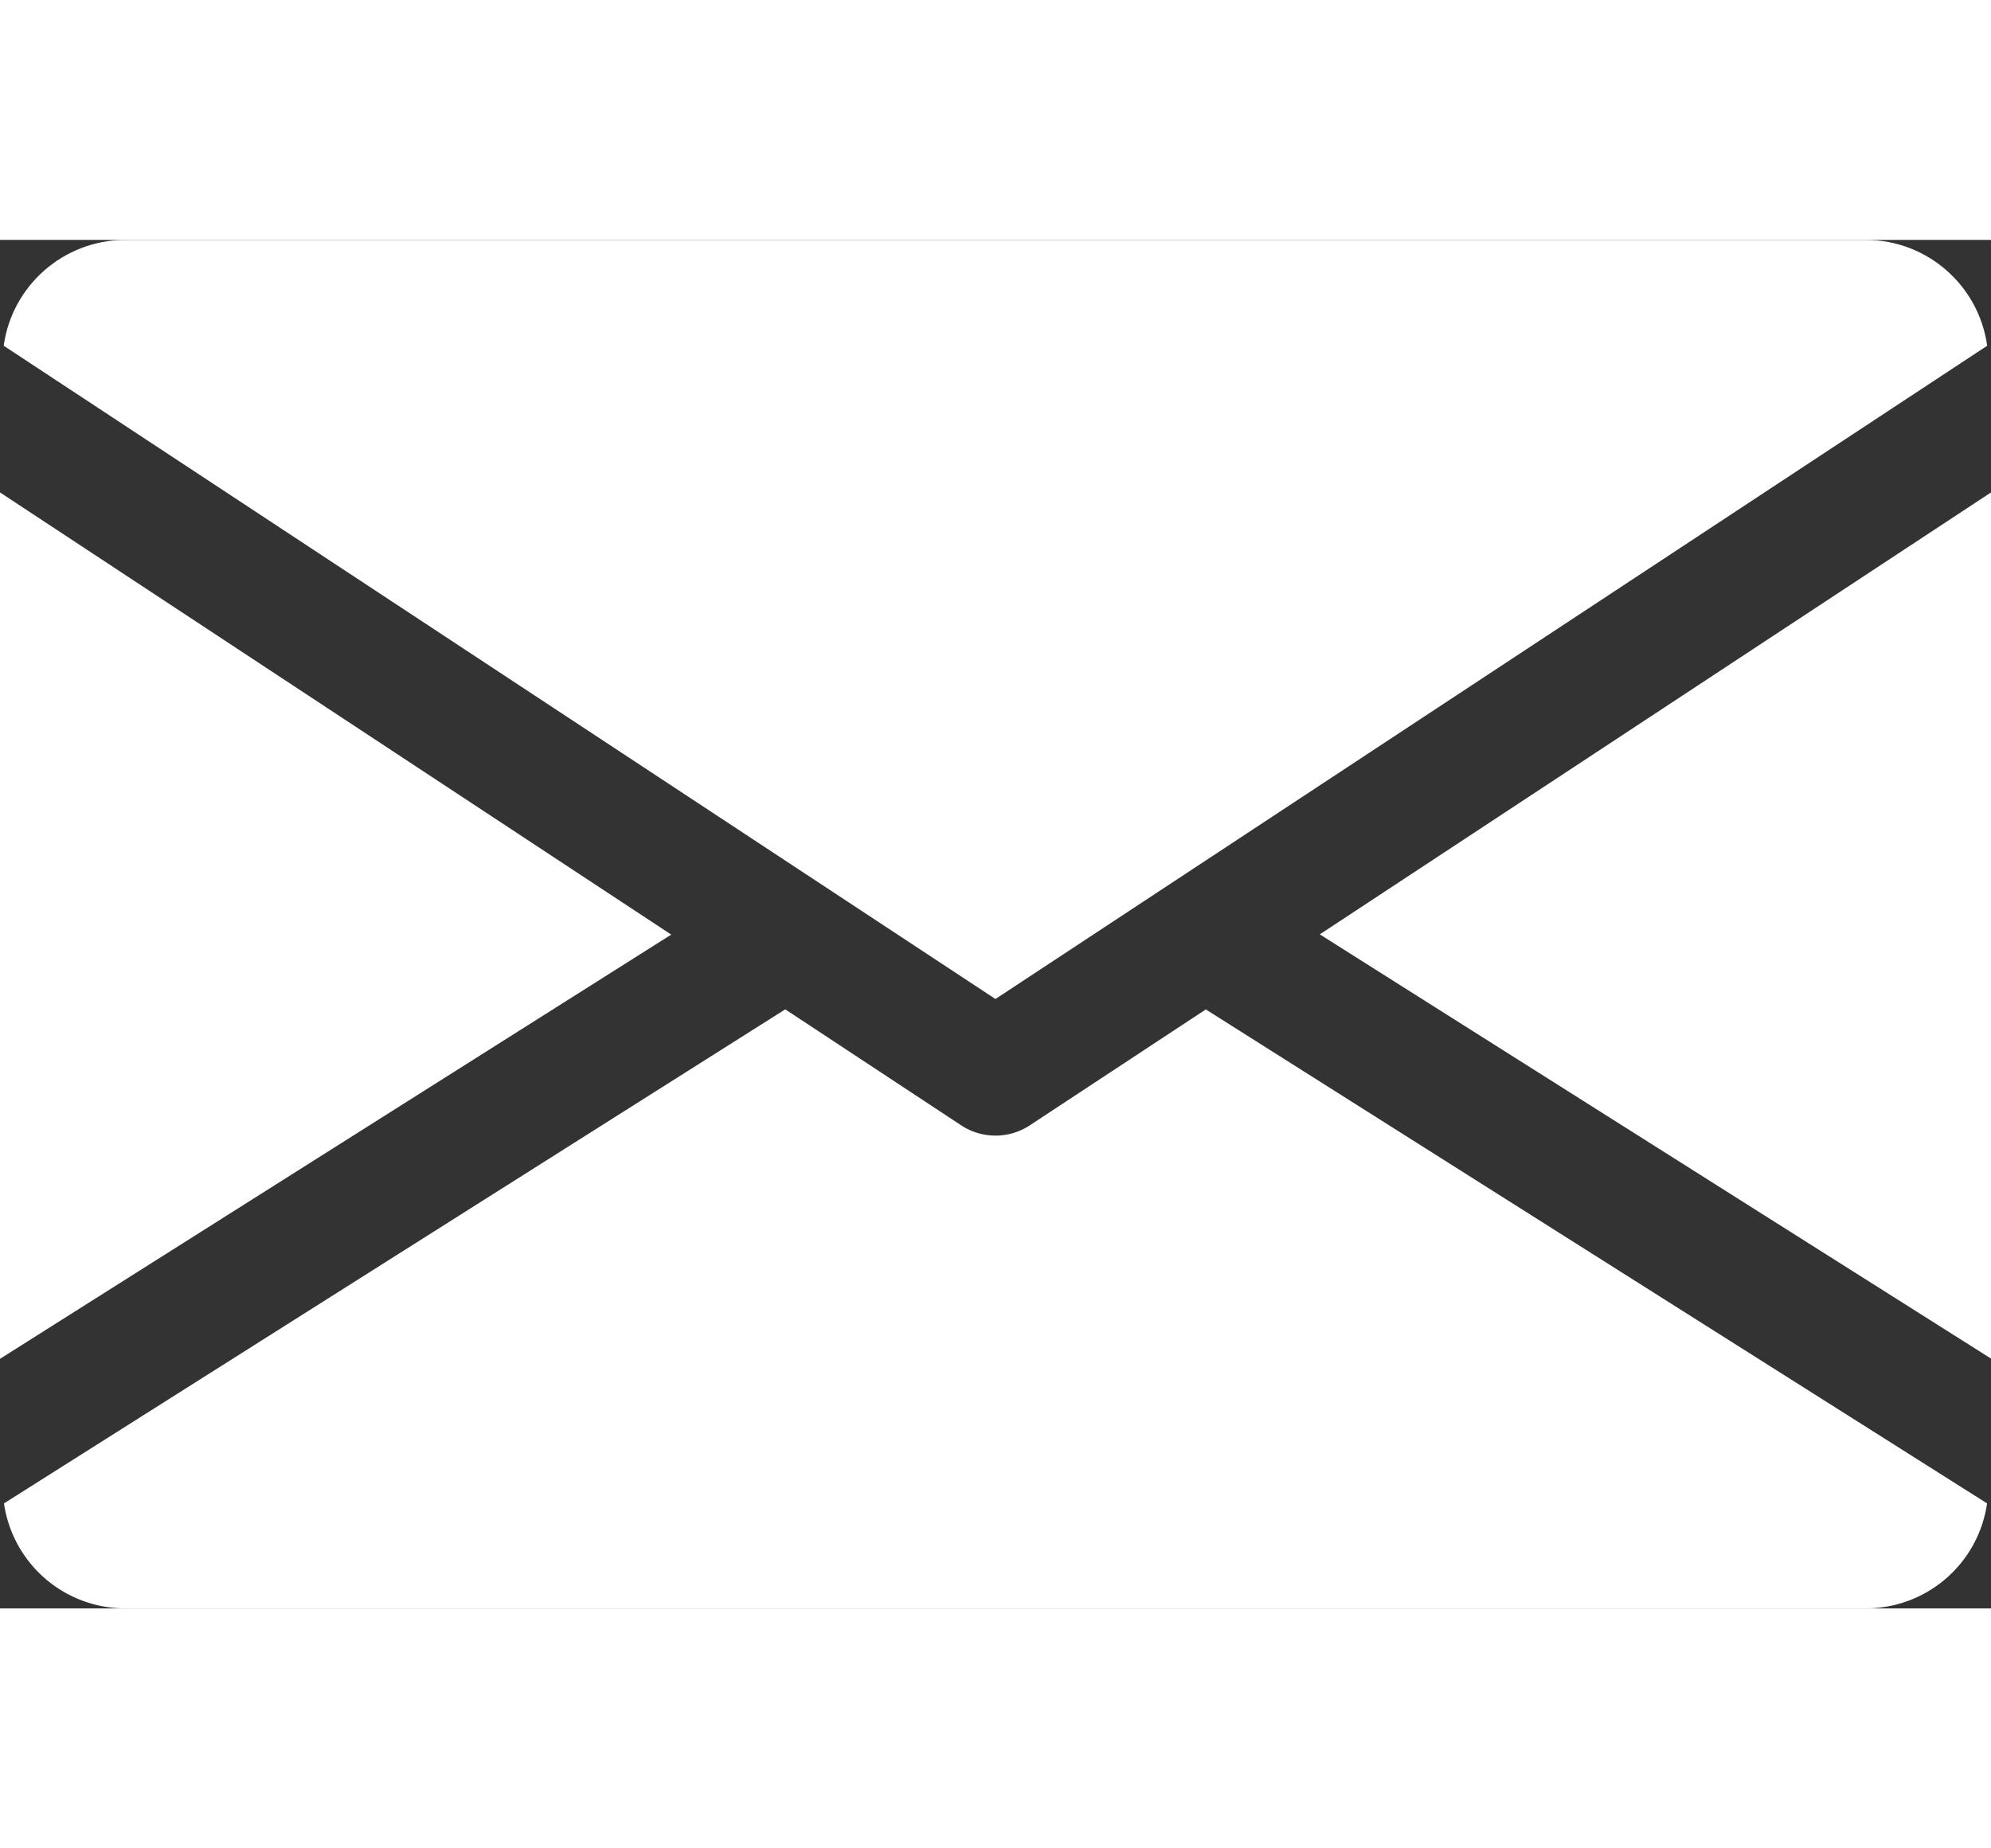 <svg xmlns="http://www.w3.org/2000/svg" viewBox="0 0 243.76 167.59"
    class="svelte-sicv7d" fill="#fff" width="28" height="26">
    <rect x="0" y="0" width="243.76" height="167.59" fill="#333333" stroke="none"/>
    <g id="Gruppe_1128" transform="translate(25.852 4.943)">
        <g id="Gruppe_1127">
            <path id="Pfad_7604" d="m135.73 80.1 82.18 51.95V25.98L135.73 80.1z"
                class="st0"></path>
        </g>
    </g>
    <g id="Gruppe_1130" transform="translate(0 4.943)">
        <g id="Gruppe_1129">
            <path id="Pfad_7605" d="M0 25.98v106.1l82.18-51.95L0 25.98z" class="st0">
            </path>
        </g>
    </g>
    <g id="Gruppe_1132" transform="translate(.073)">
        <g id="Gruppe_1131">
            <path id="Pfad_7606"
                d="M228.45 0H15.16C7.7.06 1.41 5.58.38 12.96l121.42 80 121.42-80C242.19 5.58 235.91.06 228.45 0z"
                class="st0"></path>
        </g>
    </g>
    <g id="Gruppe_1134" transform="translate(.078 15.076)">
        <g id="Gruppe_1133">
            <path id="Pfad_7607"
                d="m147.55 79.16-21.56 14.2a7.635 7.635 0 0 1-8.38 0L96.06 79.15.41 139.65a15.008 15.008 0 0 0 14.75 12.86h213.29a15 15 0 0 0 14.75-12.86l-95.65-60.49z"
                class="st0"></path>
        </g>
    </g>
</svg>